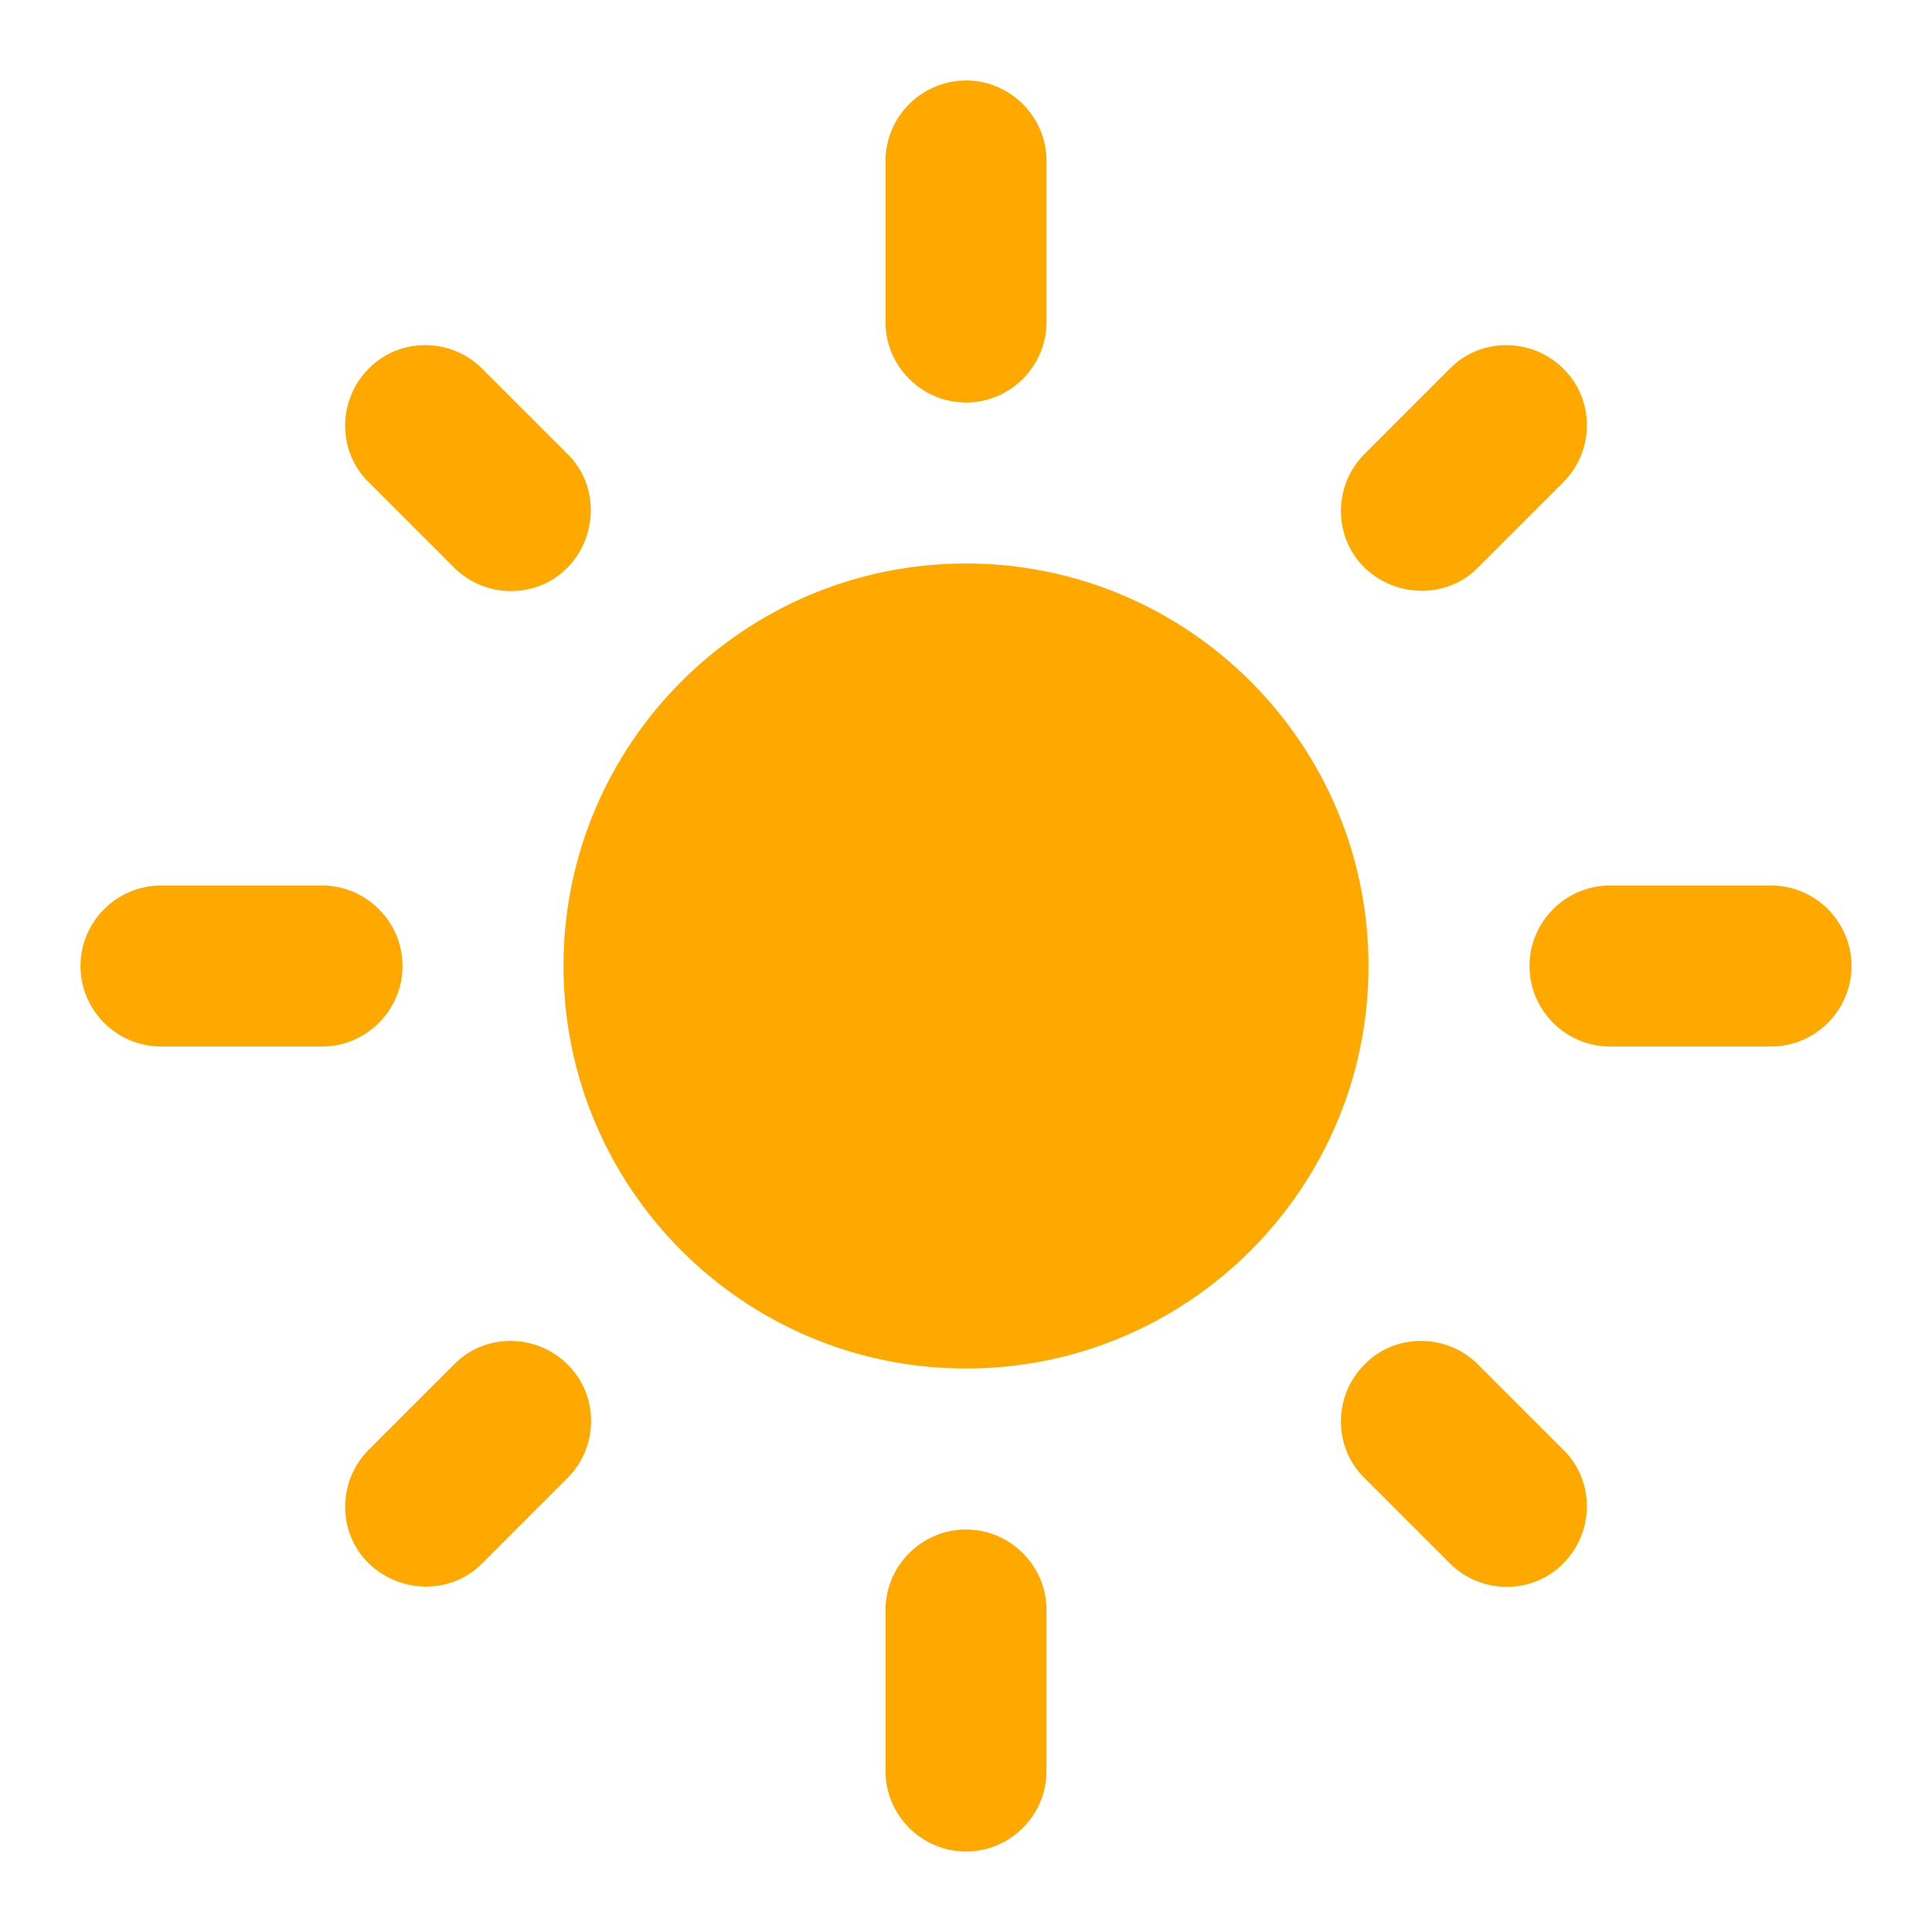 <svg width="128" height="128" viewBox="0 0 128 128" fill="none" xmlns="http://www.w3.org/2000/svg">
<path d="M64 37.333C49.28 37.333 37.333 49.28 37.333 64C37.333 78.72 49.28 90.667 64 90.667C78.72 90.667 90.667 78.72 90.667 64C90.667 49.28 78.72 37.333 64 37.333ZM10.667 69.333H21.333C24.267 69.333 26.667 66.933 26.667 64C26.667 61.067 24.267 58.667 21.333 58.667H10.667C7.733 58.667 5.333 61.067 5.333 64C5.333 66.933 7.733 69.333 10.667 69.333ZM106.667 69.333H117.333C120.267 69.333 122.667 66.933 122.667 64C122.667 61.067 120.267 58.667 117.333 58.667H106.667C103.733 58.667 101.333 61.067 101.333 64C101.333 66.933 103.733 69.333 106.667 69.333ZM58.667 10.667V21.333C58.667 24.267 61.067 26.667 64 26.667C66.933 26.667 69.333 24.267 69.333 21.333V10.667C69.333 7.733 66.933 5.333 64 5.333C61.067 5.333 58.667 7.733 58.667 10.667ZM58.667 106.667V117.333C58.667 120.267 61.067 122.667 64 122.667C66.933 122.667 69.333 120.267 69.333 117.333V106.667C69.333 103.733 66.933 101.333 64 101.333C61.067 101.333 58.667 103.733 58.667 106.667ZM31.947 24.427C29.867 22.347 26.453 22.347 24.427 24.427C22.347 26.507 22.347 29.92 24.427 31.947L30.08 37.6C32.16 39.68 35.573 39.68 37.6 37.6C39.627 35.52 39.68 32.107 37.6 30.08L31.947 24.427ZM97.92 90.4C95.84 88.32 92.427 88.32 90.4 90.4C88.32 92.48 88.32 95.893 90.4 97.92L96.053 103.573C98.133 105.653 101.547 105.653 103.573 103.573C105.653 101.493 105.653 98.08 103.573 96.053L97.92 90.4ZM103.573 31.947C105.653 29.867 105.653 26.453 103.573 24.427C101.493 22.347 98.08 22.347 96.053 24.427L90.4 30.08C88.32 32.16 88.32 35.573 90.4 37.6C92.48 39.627 95.893 39.68 97.92 37.6L103.573 31.947ZM37.6 97.92C39.68 95.84 39.68 92.427 37.6 90.4C35.52 88.32 32.107 88.32 30.08 90.4L24.427 96.053C22.347 98.133 22.347 101.547 24.427 103.573C26.507 105.6 29.92 105.653 31.947 103.573L37.6 97.92Z" fill="#FFA800"/>
</svg>
